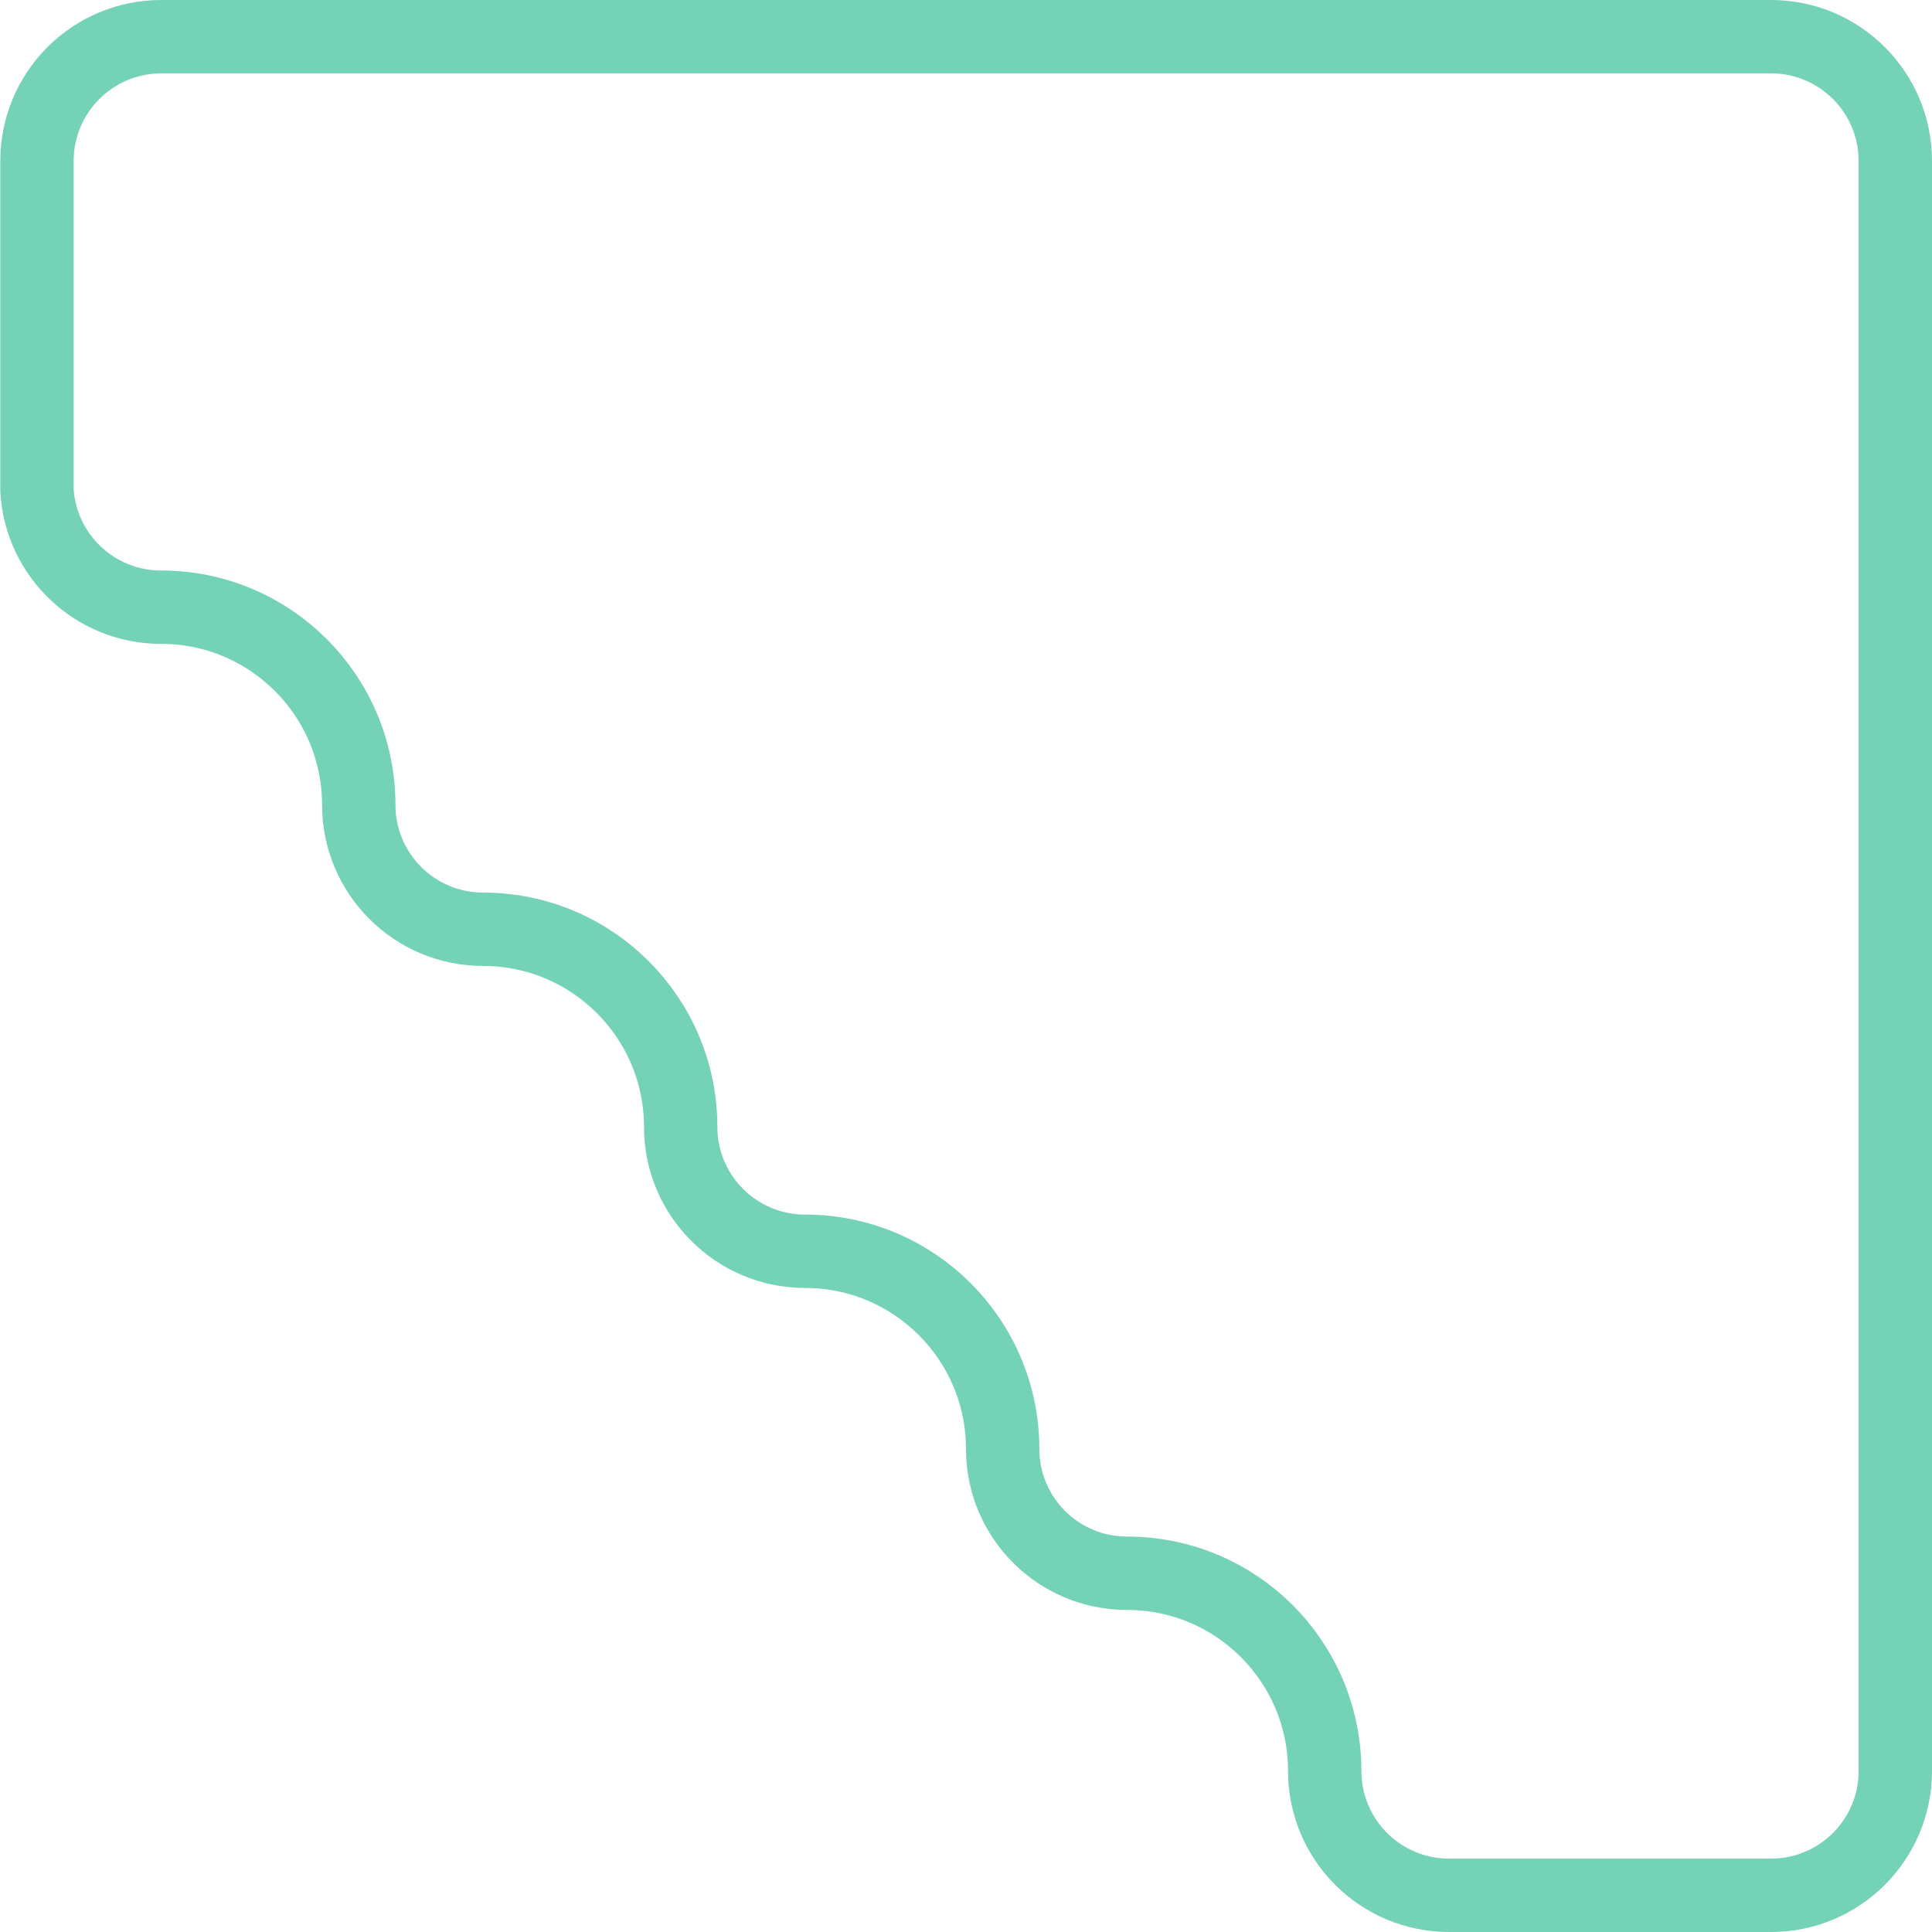<svg width="79" height="79" viewBox="0 0 79 79" fill="none" xmlns="http://www.w3.org/2000/svg">
<path d="M6.594 1.5H72.418C75.223 1.5 77.5 3.775 77.5 6.583V72.417C77.5 75.223 75.225 77.5 72.418 77.5H59.251C56.445 77.5 54.168 75.225 54.168 72.417C54.168 67.95 50.551 64.331 46.086 64.331H46.081C43.276 64.331 40.999 62.056 40.999 59.248C40.999 54.786 37.381 51.164 32.916 51.164C30.111 51.164 27.834 48.889 27.834 46.081C27.834 41.619 24.217 37.998 19.752 37.998C16.946 37.998 14.67 35.722 14.67 32.914C14.67 28.447 11.052 24.828 6.587 24.828H6.582C3.886 24.828 1.68 22.727 1.512 20.071V6.583C1.512 3.777 3.787 1.5 6.594 1.5Z" stroke="#74D2B7" stroke-width="3"/>
</svg>
